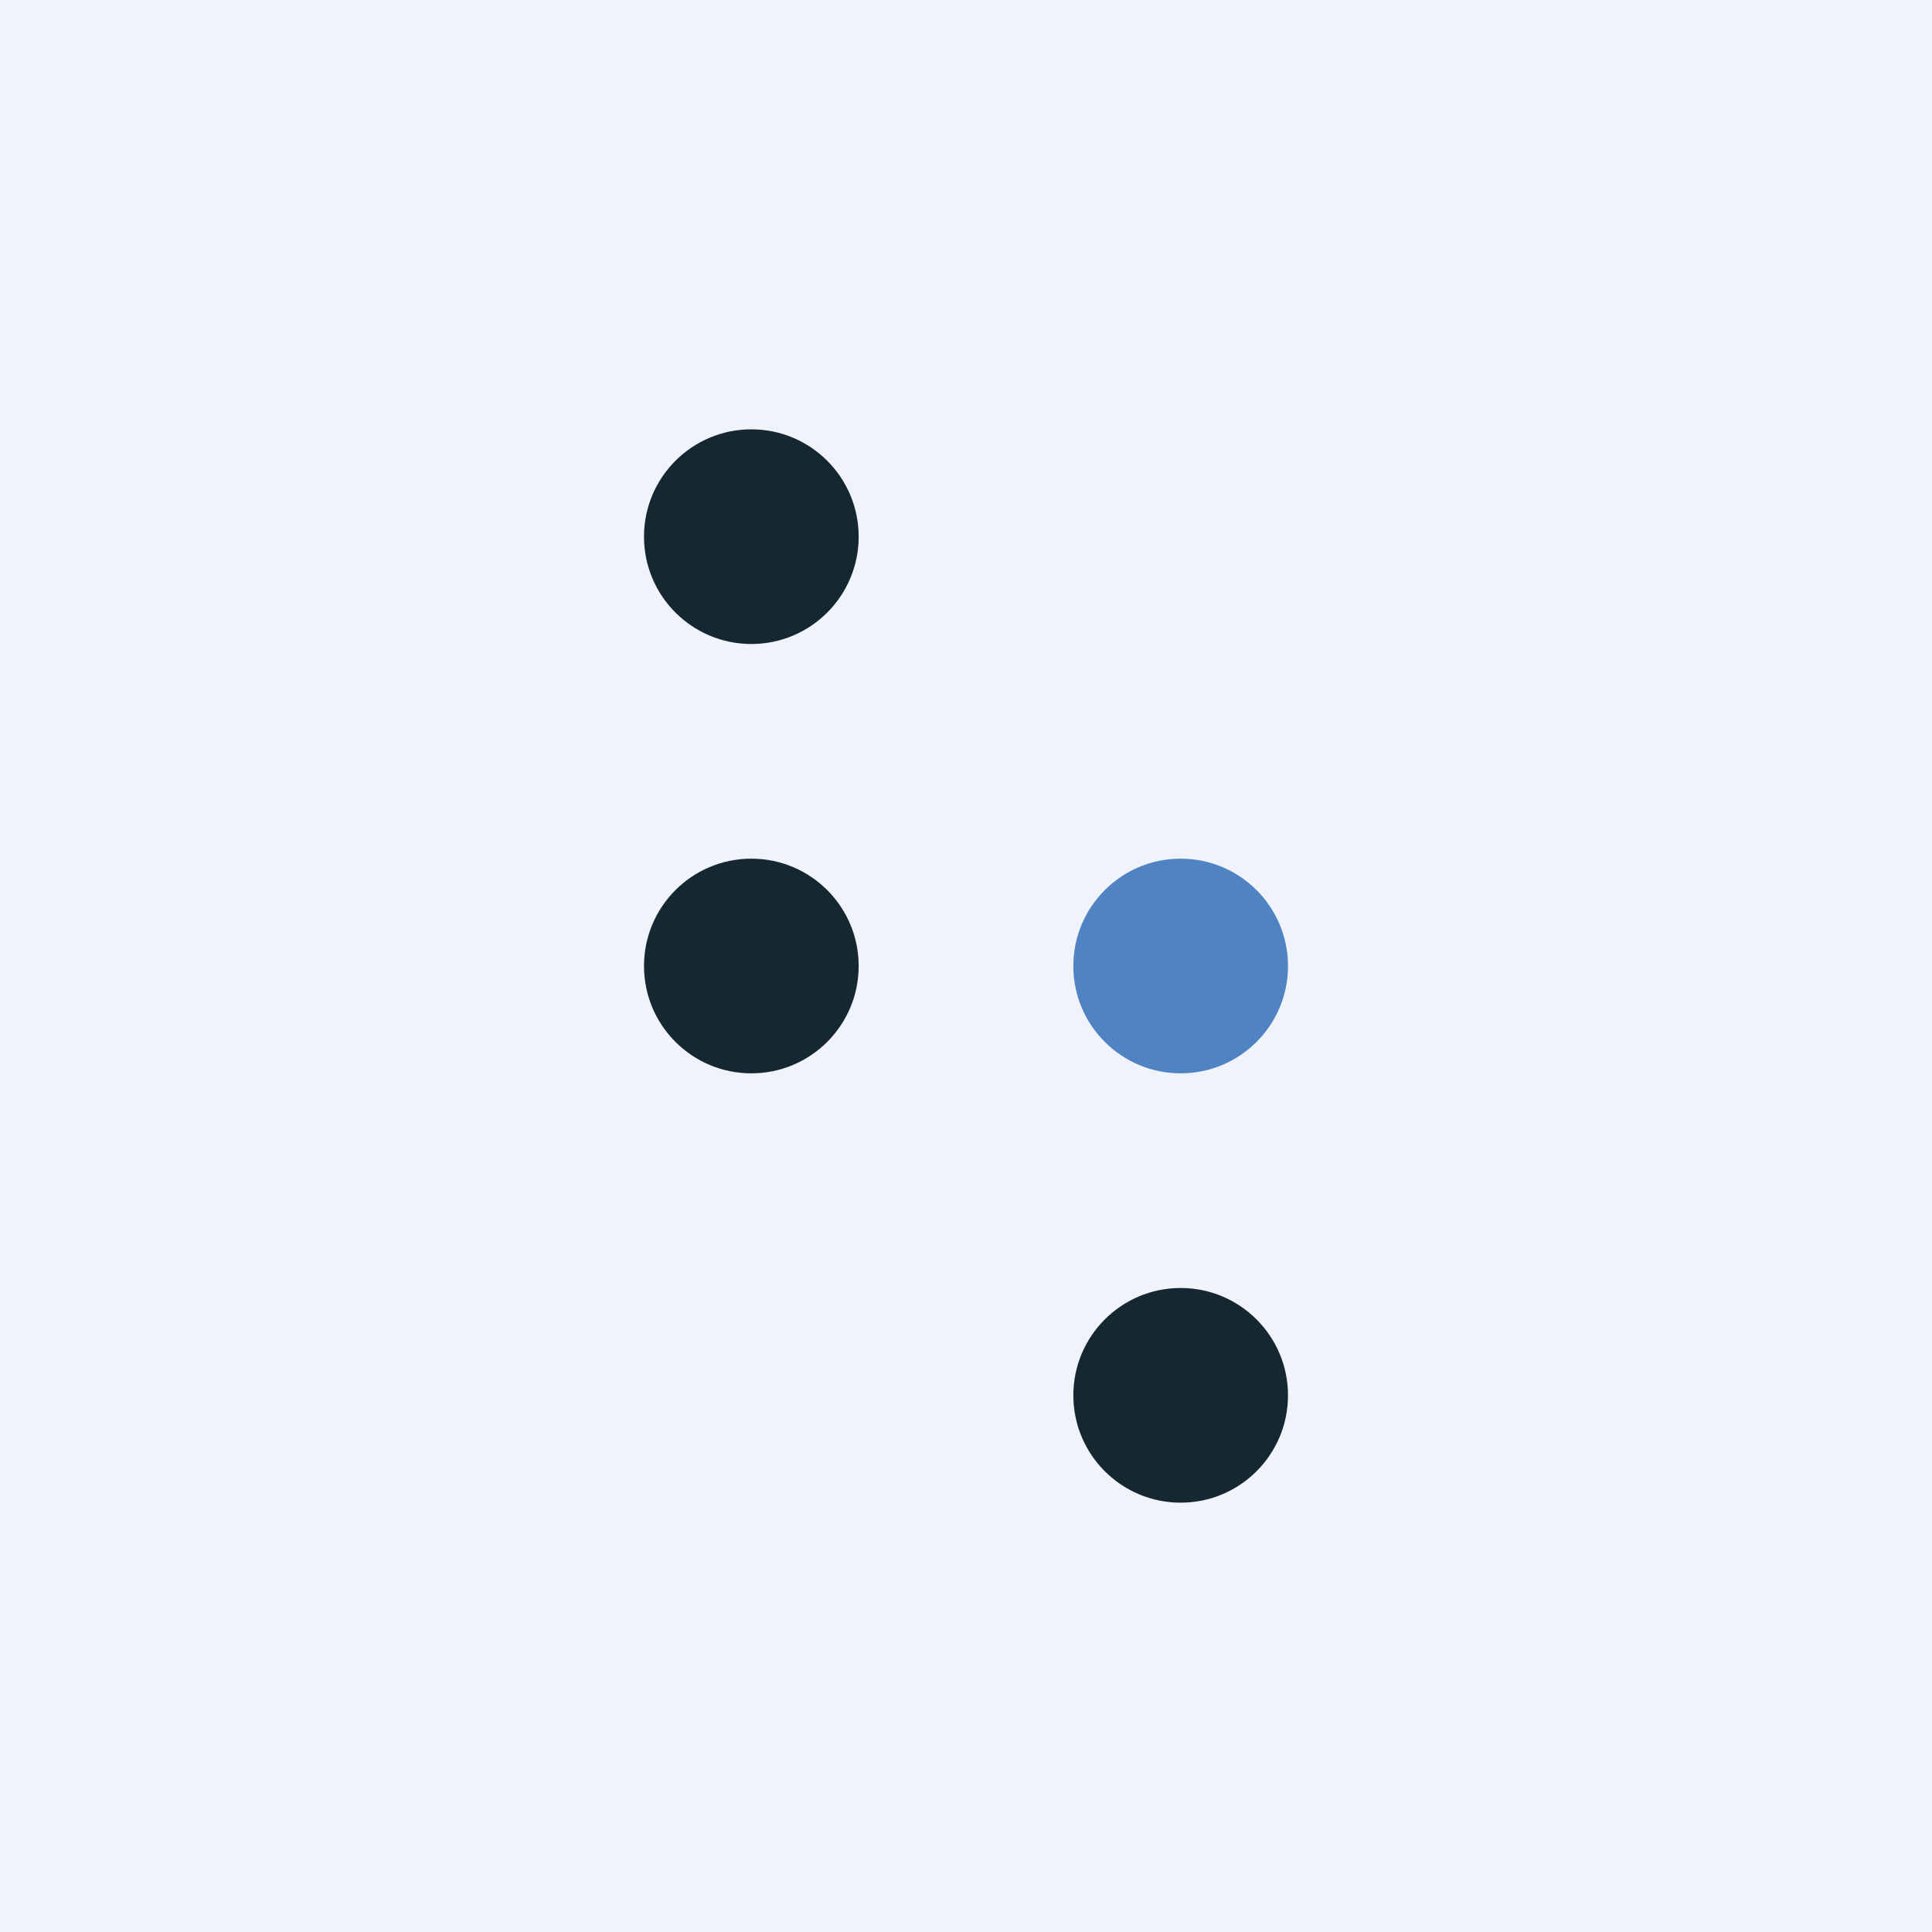 <!-- by TradingView --><svg width="18" height="18" viewBox="0 0 18 18" xmlns="http://www.w3.org/2000/svg"><path fill="#F0F3FA" d="M0 0h18v18H0z"/><circle cx="7" cy="5" fill="#152731" r="1"/><circle cx="7" cy="9" fill="#152731" r="1"/><circle cx="11" cy="9" fill="#4F83C4" r="1"/><circle cx="11" cy="13" fill="#152731" r="1"/></svg>